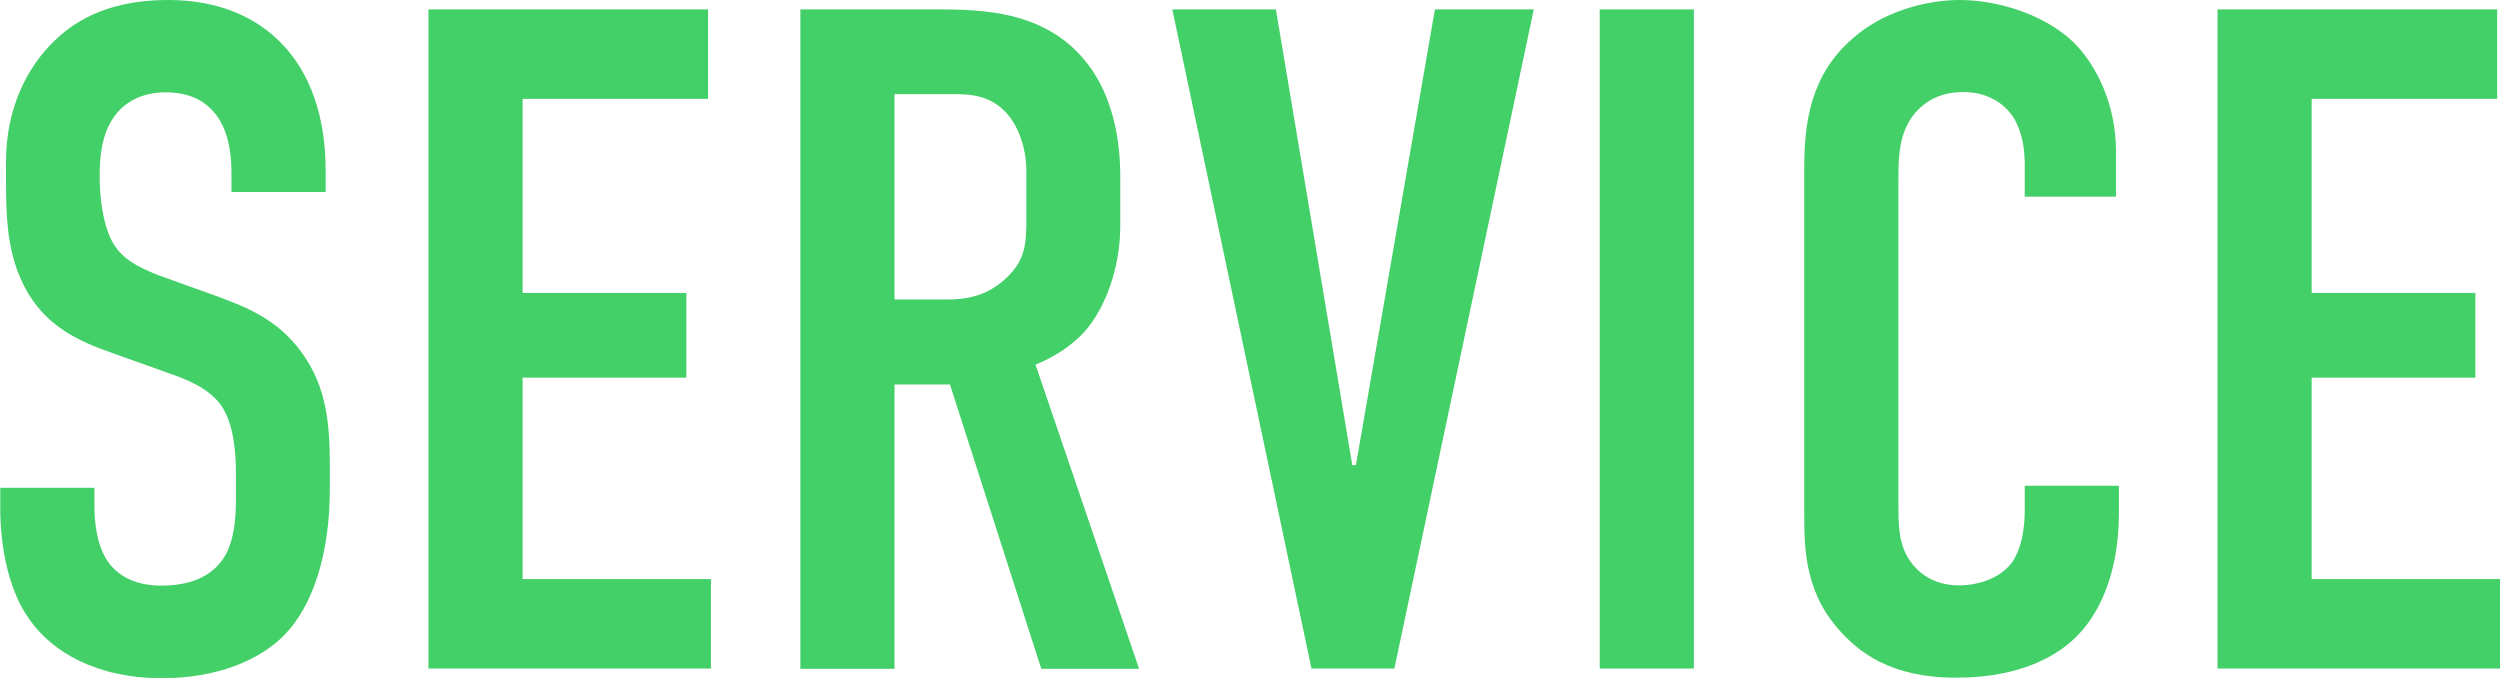 <?xml version="1.0" encoding="UTF-8"?>
<svg xmlns="http://www.w3.org/2000/svg" id="_レイヤー_2" data-name="レイヤー 2" viewBox="0 0 95.58 25.92">
  <defs>
    <style>
      .cls-1 {
        fill: #44d068;
        stroke-width: 0px;
      }
    </style>
  </defs>
  <g id="_レイヤー_1-2" data-name="レイヤー 1">
    <g>
      <path class="cls-1" d="M8.85,6.66c0-.54-.04-1.58-.61-2.3-.32-.4-.86-.83-1.91-.83-.5,0-1.19.11-1.76.68-.68.72-.76,1.73-.76,2.56,0,.68.11,1.94.58,2.63.4.61,1.12.9,1.66,1.12l2.2.79c1.08.4,2.34.86,3.28,2.16.97,1.33,1.08,2.77,1.08,4.36v.86c0,2.56-.68,4.5-1.73,5.58-.94.97-2.59,1.66-4.68,1.66-2.56,0-4.21-1.04-5.04-2.2-1.15-1.55-1.15-3.92-1.15-4.25v-.83h3.6v.68c0,.58.07,1.58.58,2.23.61.76,1.51.83,1.98.83,1.37,0,1.98-.54,2.27-.9.54-.68.58-1.73.58-2.48v-.94c0-.86-.11-1.94-.58-2.59-.47-.65-1.33-.97-1.73-1.12l-2.63-.94c-1.3-.47-2.59-1.12-3.31-2.81-.5-1.15-.54-2.41-.54-3.67v-.72C.22,4.14,1.04,2.56,2.09,1.55,3.28.4,4.79,0,6.44,0c3.6,0,6.01,2.34,6.01,6.51v.83h-3.6v-.68Z"></path>
      <path class="cls-1" d="M16.38.36h10.69v3.42h-7.09v7.42h6.26v3.24h-6.26v7.7h7.2v3.42h-10.8V.36Z"></path>
      <path class="cls-1" d="M35.31.36c1.84,0,4.5-.11,6.19,1.98.83,1.01,1.33,2.52,1.33,4.39v1.91c0,1.62-.58,3.13-1.33,4-.54.61-1.26,1.04-1.91,1.3l3.96,11.63h-3.74l-3.49-10.87h-2.12v10.87h-3.6V.36h4.72ZM34.2,11.45h2.05c.79,0,1.55-.18,2.23-.83.72-.68.76-1.3.76-2.27v-1.8c0-.97-.36-1.84-.83-2.3-.72-.72-1.58-.65-2.34-.65h-1.87v7.85Z"></path>
      <path class="cls-1" d="M53.31,25.56h-3.17L44.82.36h3.96l2.92,17.42h.14L54.86.36h3.78l-5.33,25.2Z"></path>
      <path class="cls-1" d="M64.76.36v25.2h-3.6V.36h3.6Z"></path>
      <path class="cls-1" d="M77.4,6.08c0-.5-.14-1.19-.47-1.66-.18-.25-.72-.9-1.87-.9-.94,0-1.51.4-1.87.83-.58.72-.61,1.62-.61,2.48v12.42c0,.83,0,1.58.47,2.23.25.36.83.9,1.84.9.79,0,1.58-.29,2.02-.86.18-.25.5-.83.5-2.05v-.9h3.6v1.04c0,2.48-.86,3.92-1.51,4.61-.76.83-2.23,1.69-4.72,1.69s-3.74-.97-4.54-1.91c-1.3-1.51-1.26-3.24-1.26-4.54V6.41c0-1.66.22-3.53,1.84-4.93,1.12-1.01,2.77-1.48,4.1-1.48,1.51,0,3.28.58,4.36,1.62.9.9,1.62,2.41,1.62,4.17v1.73h-3.49v-1.44Z"></path>
      <path class="cls-1" d="M84.78.36h10.69v3.42h-7.09v7.42h6.26v3.24h-6.26v7.7h7.2v3.42h-10.8V.36Z"></path>
    </g>
  </g>
</svg>
